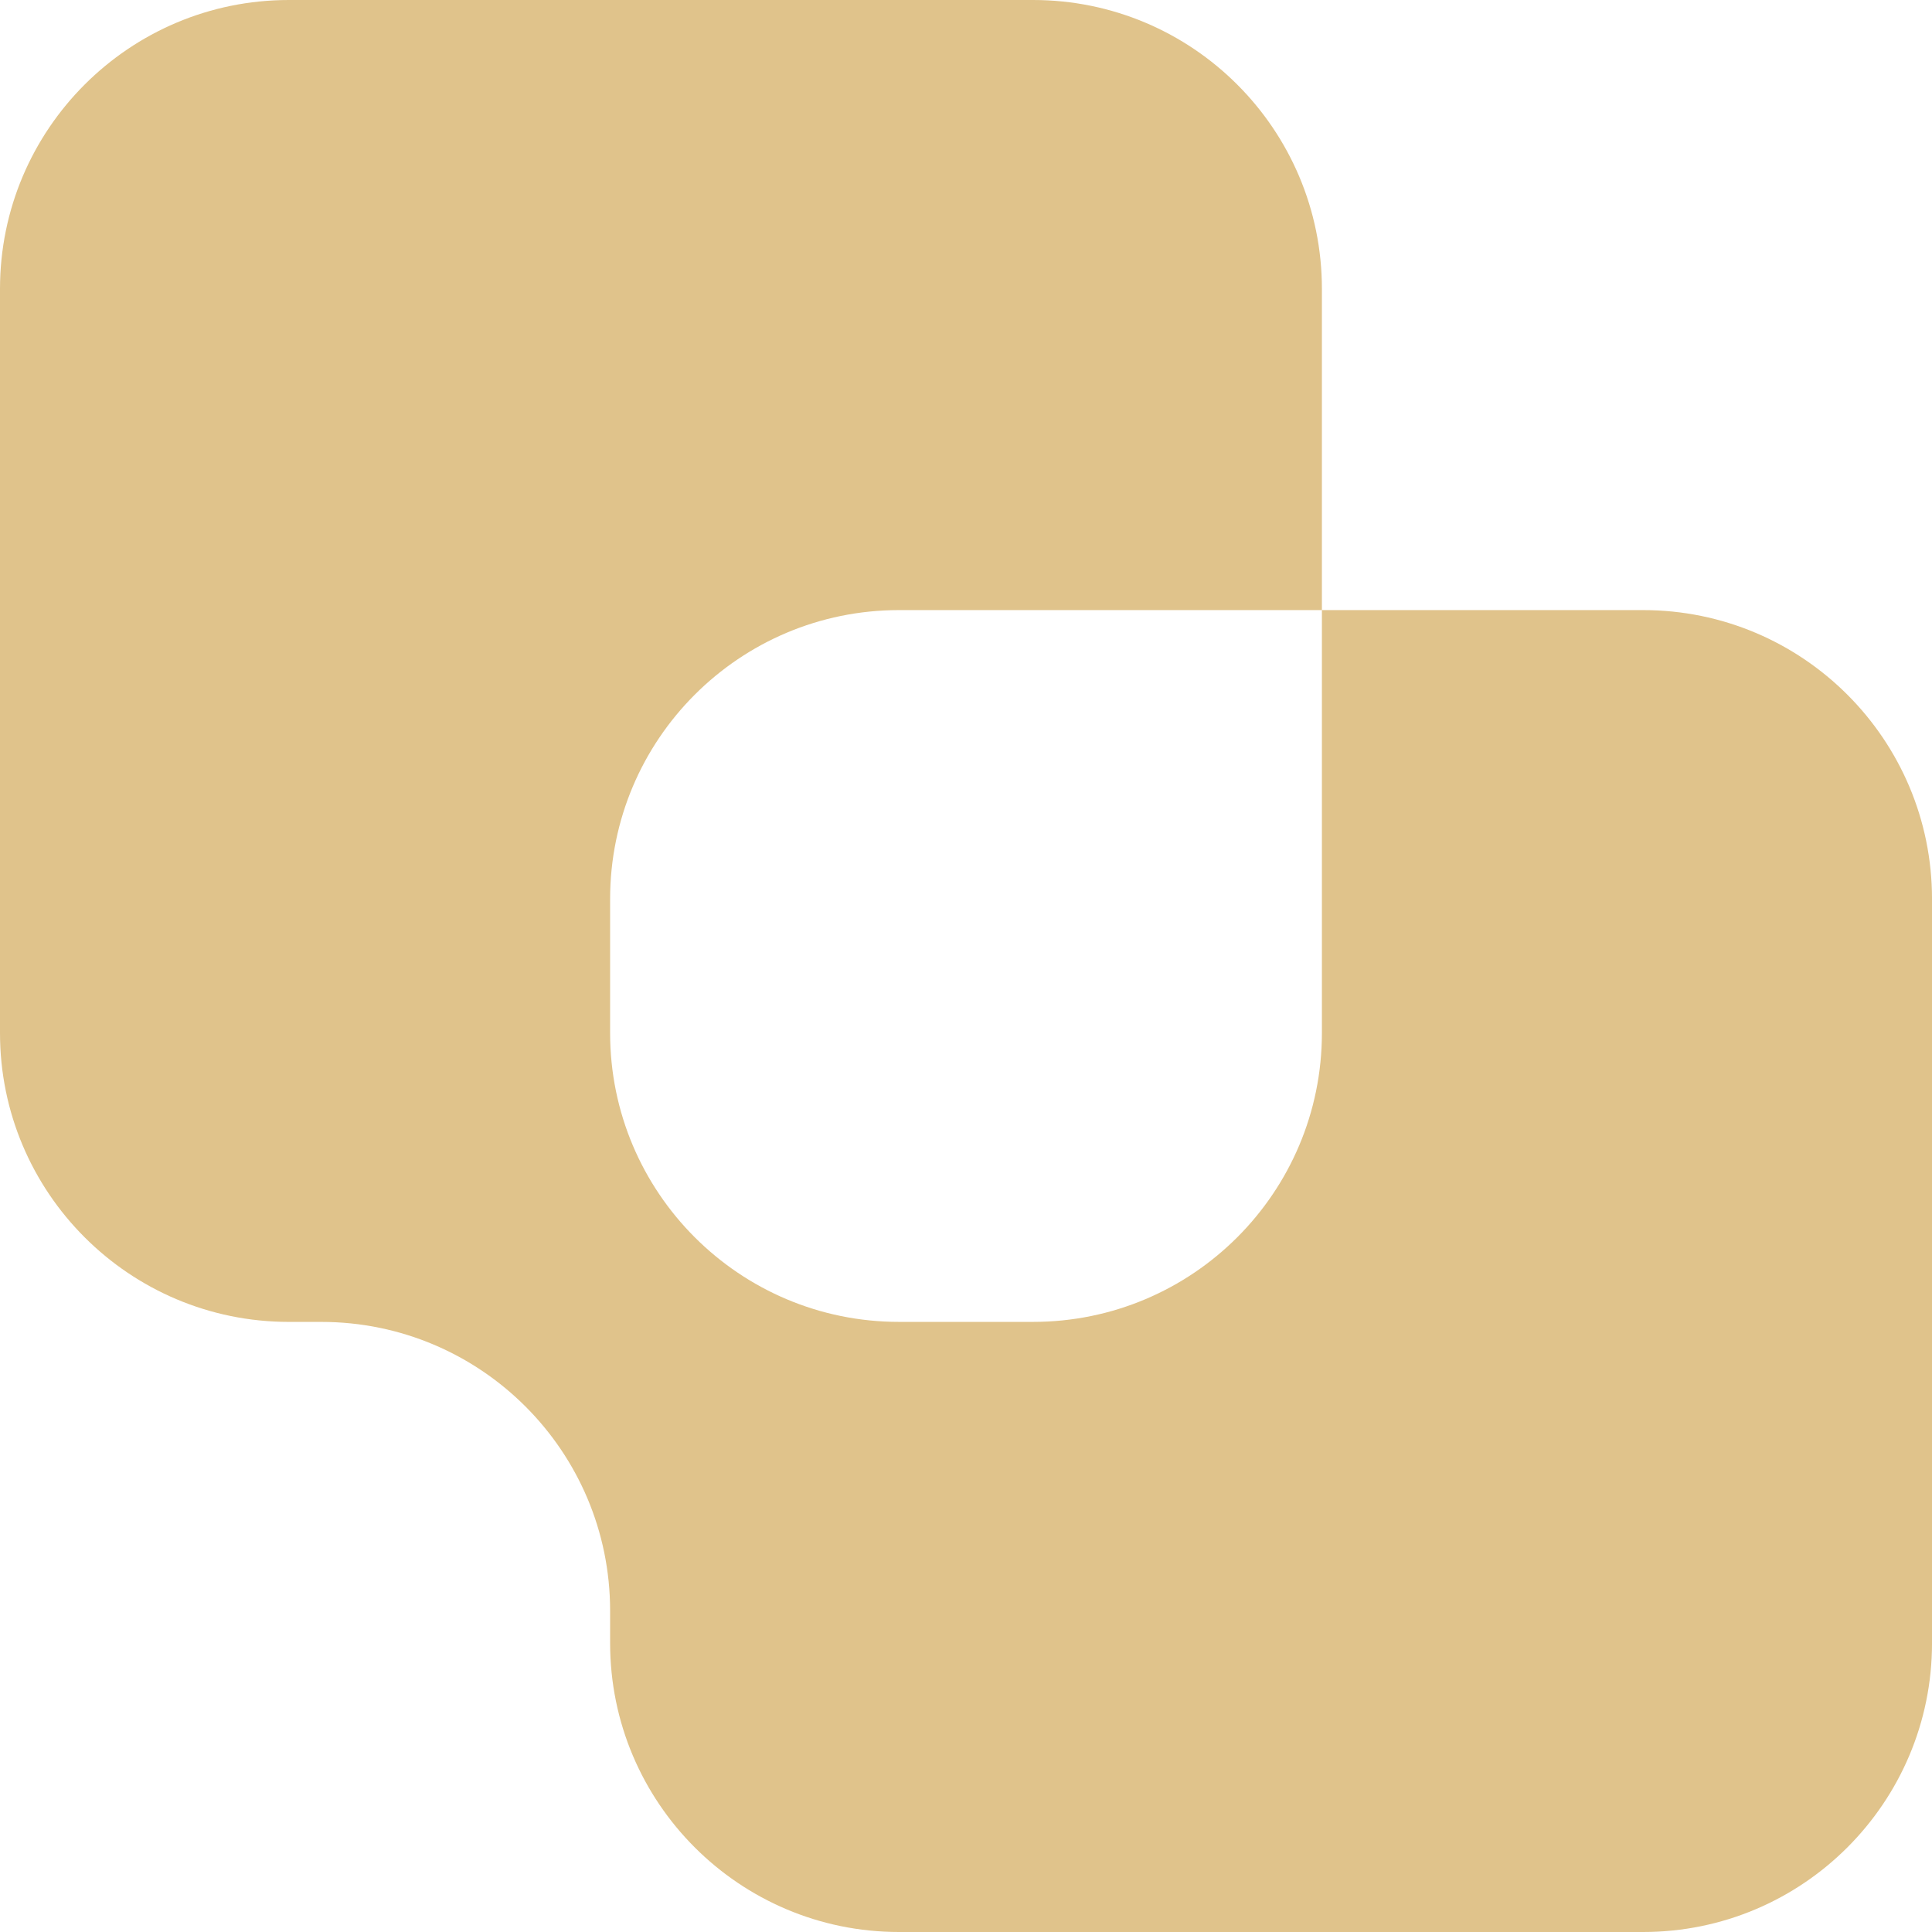 <svg width="107" height="107" viewBox="0 0 107 107" fill="none" xmlns="http://www.w3.org/2000/svg">
<path d="M73.211 33.789H91.001C99.838 33.789 107.001 40.953 107.001 49.789V91C107.001 99.837 99.838 107 91.001 107H49.79C40.953 107 33.79 99.837 33.79 91V89.211C33.79 80.374 26.627 73.211 17.79 73.211H16C7.163 73.211 0 66.047 0 57.211V16C0 7.163 7.163 0 16 0H57.211C66.047 0 73.211 7.163 73.211 16V33.789ZM49.79 33.789C40.953 33.789 33.79 40.953 33.79 49.789V57.21C33.79 66.046 40.953 73.21 49.79 73.21H57.211C66.047 73.21 73.211 66.046 73.211 57.21V33.789H49.79Z" fill="#E0C38B"/>
</svg>
